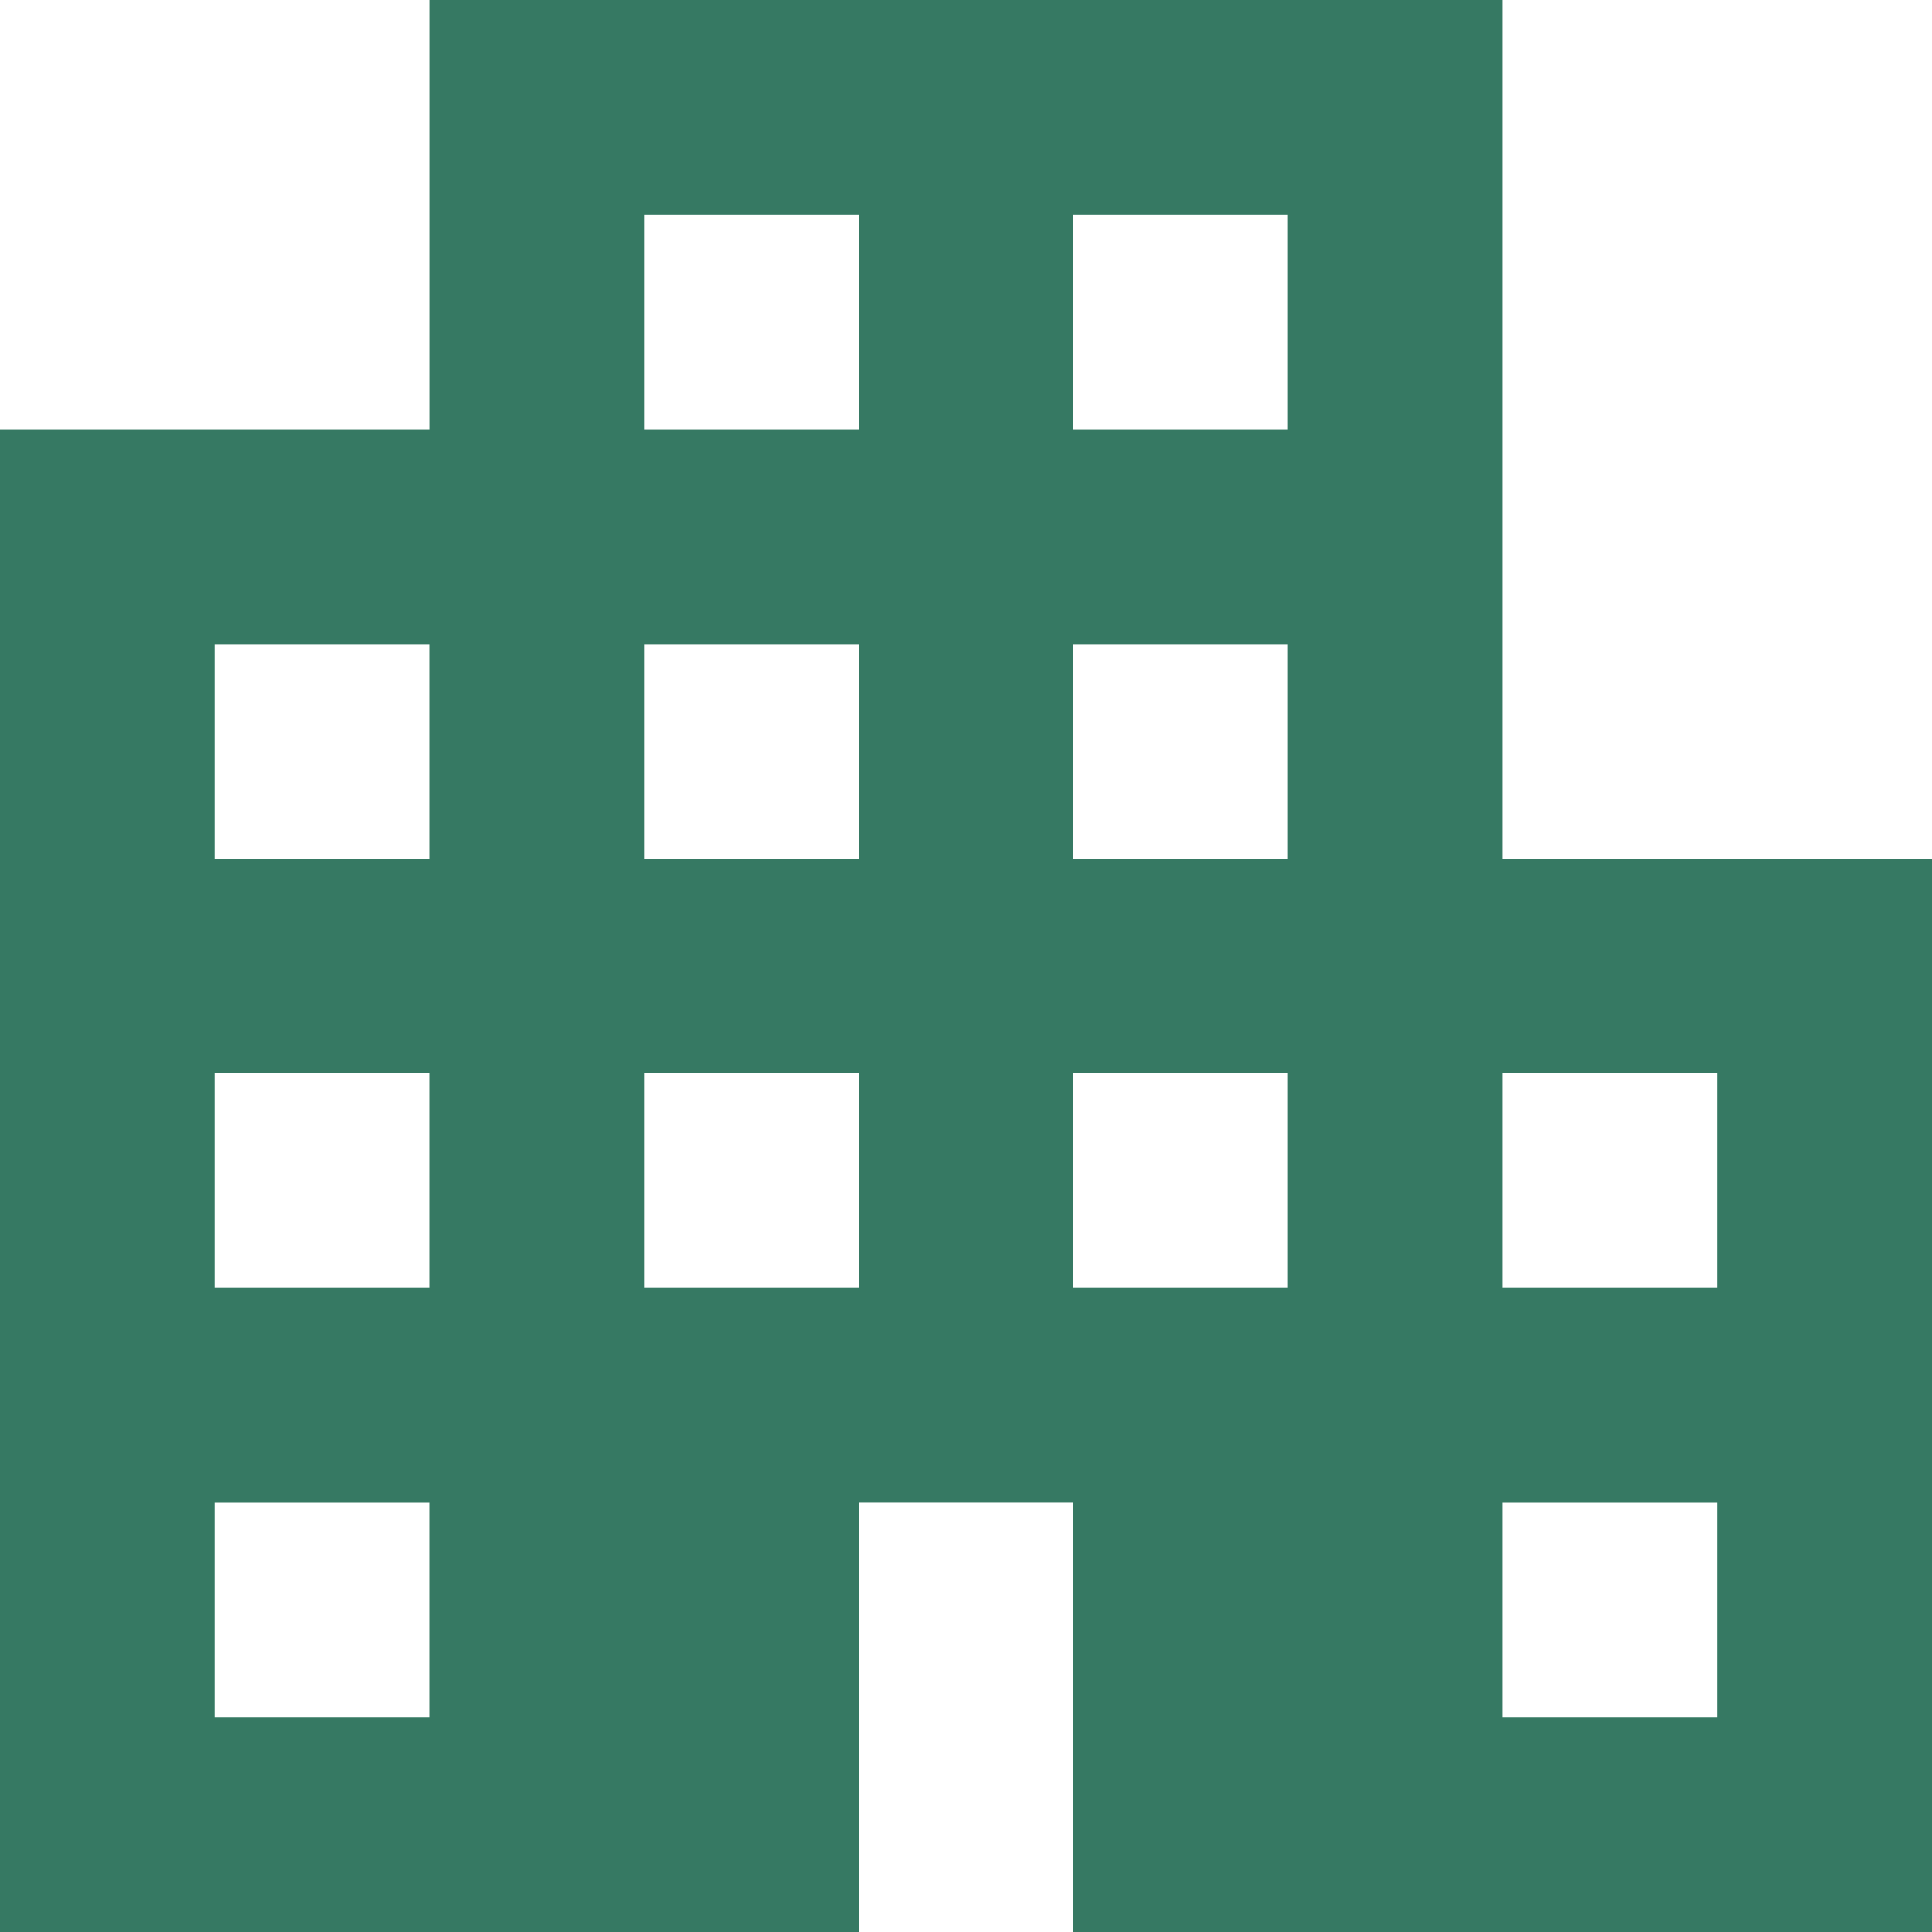 <svg xmlns="http://www.w3.org/2000/svg" width="36.985" height="36.985" viewBox="0 0 36.985 36.985"><path id="apartment_24dp_E3E3E3_FILL0_wght400_GRAD0_opsz24" d="M120-803.015v-28.766h8.219V-840h20.547v16.438h8.219v20.547H140.547v-8.219h-4.109v8.219Zm4.109-4.109h4.109v-4.109h-4.109Zm0-8.219h4.109v-4.109h-4.109Zm0-8.219h4.109v-4.109h-4.109Zm8.219,8.219h4.109v-4.109h-4.109Zm0-8.219h4.109v-4.109h-4.109Zm0-8.219h4.109v-4.109h-4.109Zm8.219,16.438h4.109v-4.109h-4.109Zm0-8.219h4.109v-4.109h-4.109Zm0-8.219h4.109v-4.109h-4.109Zm8.219,24.657h4.109v-4.109h-4.109Zm0-8.219h4.109v-4.109h-4.109Z" transform="translate(-120 840)" fill="#367963"></path></svg>